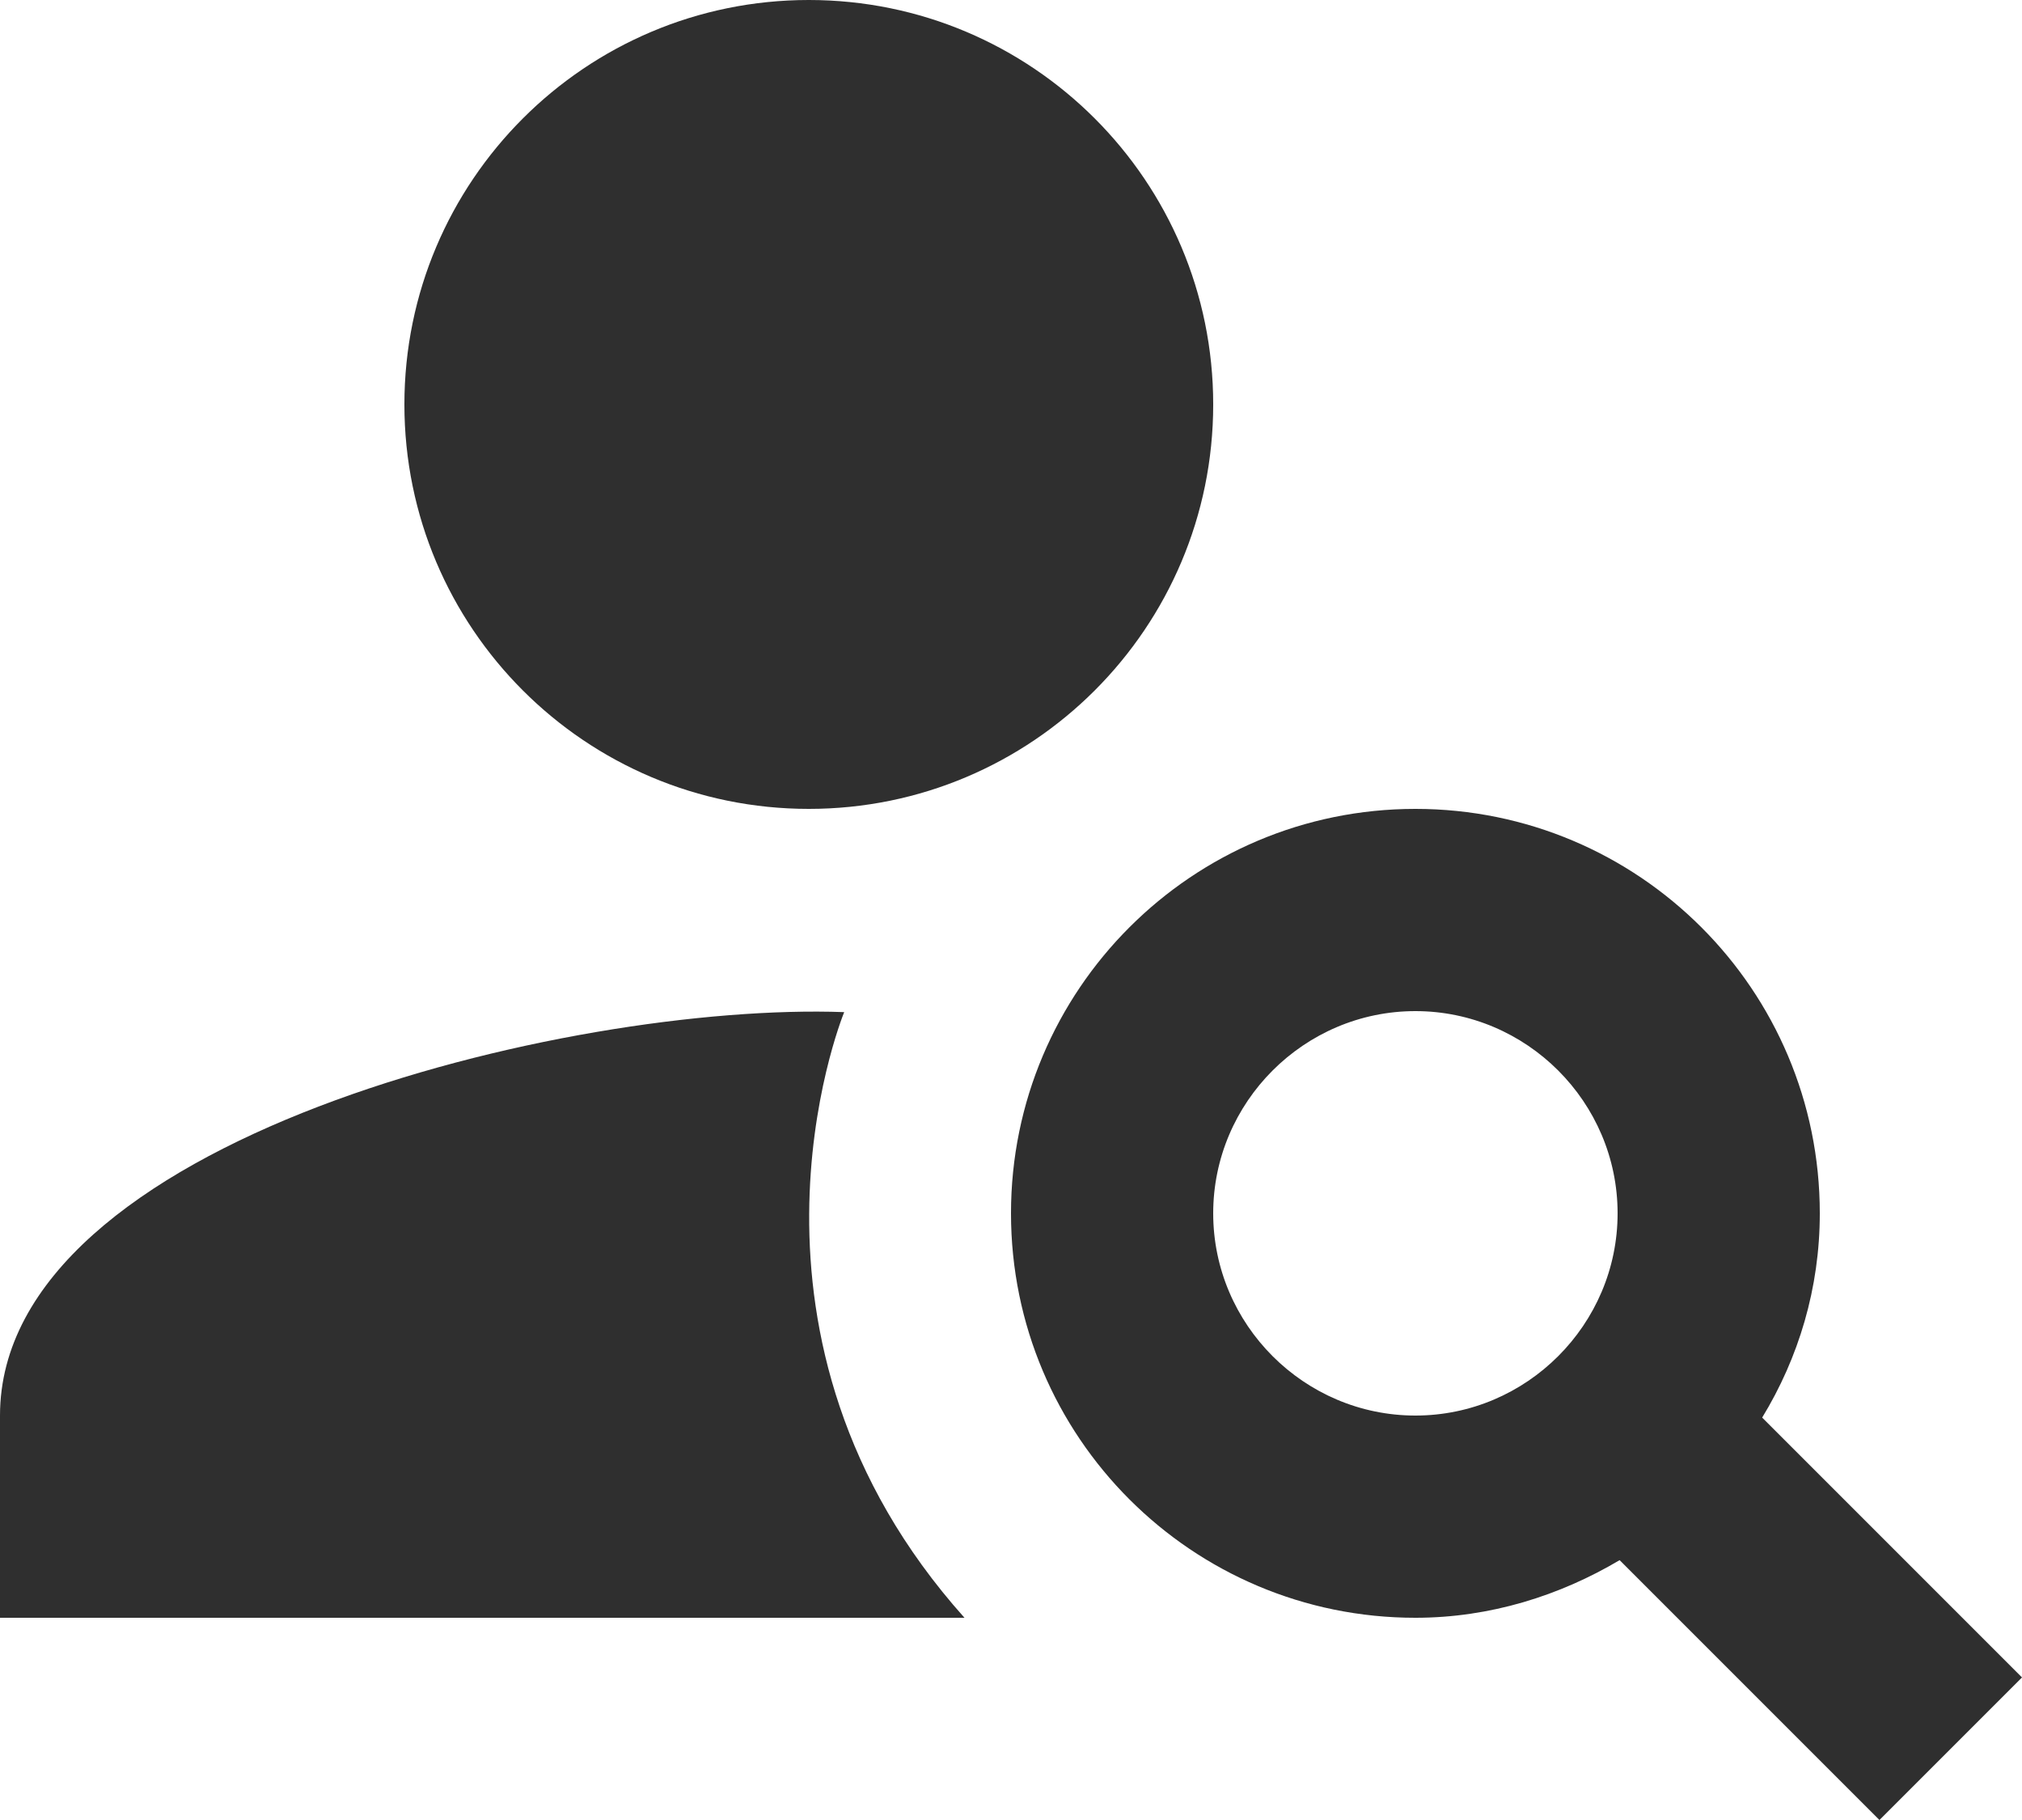 <?xml version="1.0" encoding="UTF-8"?>
<svg width="40px" height="36px" viewBox="0 0 40 36" version="1.1" xmlns="http://www.w3.org/2000/svg" xmlns:xlink="http://www.w3.org/1999/xlink">
    <!-- Generator: Sketch 53.2 (72643) - https://sketchapp.com -->
    <title>Components/Light/Services/Icon preview</title>
    <desc>Created with Sketch.</desc>
    <g id="Components" stroke="none" stroke-width="1" fill="none" fill-rule="evenodd">
        <g id="K-Website/Light/What-i-do/Regular-(Actual)" transform="translate(-8, -13)">
            <g id="Components/Light/Services/Icon-preview">
                <rect id="Rectangle" x="0" y="0" width="56" height="56"></rect>
                <g id="Icons/person-search" transform="translate(4, 5)" fill-rule="evenodd" stroke-width="1">
                    <g id="person_search-24px">
                        <rect id="Rectangle" x="0" y="0" width="48" height="48"></rect>
                        <g id="Group" transform="translate(4, 8)" fill="#2F2F2F">
                            <path d="M16,16 C11.582,16 8,12.418 8,8 C8,3.582 11.582,0 16,0 C20.418,0 24,3.582 24,8 C24,12.418 20.418,16 16,16 Z M16.7,20.02 C16.62,20.22 14.14,26.48 19.08,32 L-3.55271368e-15,32 L-3.55271368e-15,28 C-3.55271368e-15,22.54 11.24,19.82 16.7,20.02 Z M34.86,28.04 L40,33.18 L37.18,36 L32.04,30.86 C30.86,31.56 29.48,32 28,32 C23.58,32 20,28.42 20,24 C20,19.58 23.58,16 28,16 C32.42,16 36,19.58 36,24 C36,25.48 35.58,26.86 34.86,28.04 Z M28,28 C30.2,28 32,26.2 32,24 C32,21.8 30.2,20 28,20 C25.8,20 24,21.8 24,24 C24,26.2 25.8,28 28,28 Z" id="Combined-Shape"></path>
                        </g>
                    </g>
                </g>
            </g>
        </g>
    </g>
</svg>